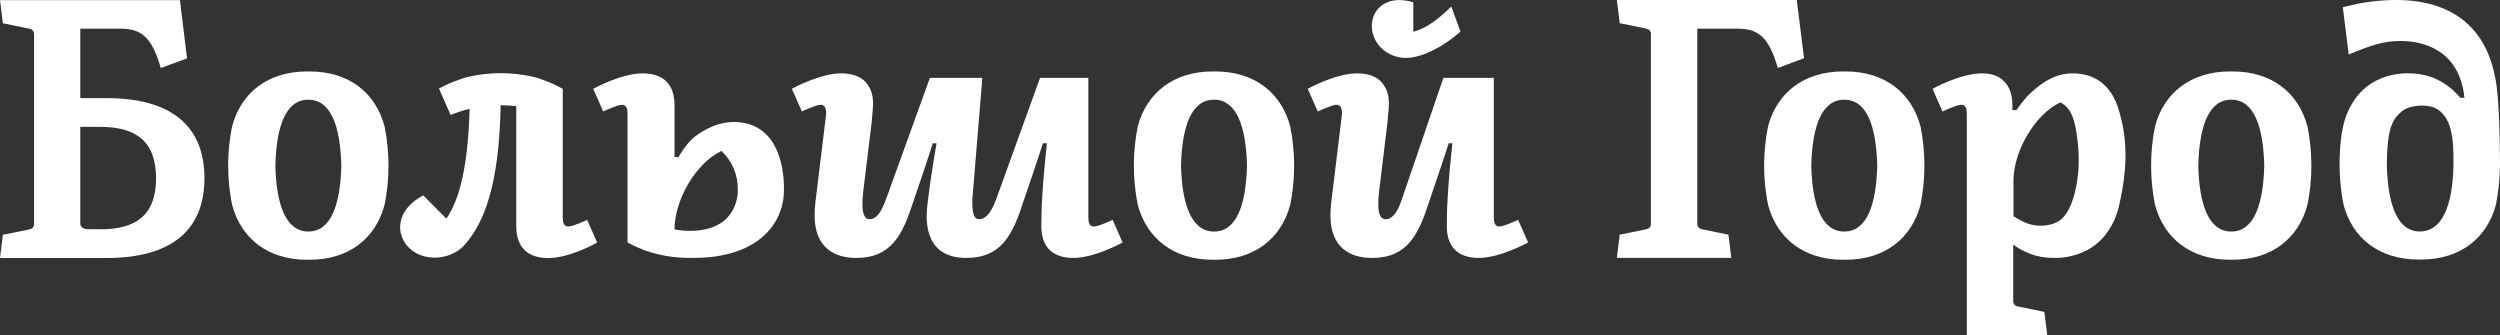 <svg width="194" height="26" viewBox="0 0 194 26" fill="none" xmlns="http://www.w3.org/2000/svg">
<rect x="0" y="0" width="194" height="26" fill="#333333" stroke="none"/>
<path d="M109.111 4.495C109.282 4.495 109.452 4.479 109.621 4.448C110.669 4.276 112.011 3.603 113.336 2.454L112.62 0.508C111.478 1.624 110.587 2.222 109.673 2.466V0.182C107.693 -0.439 106.454 0.648 106.454 2.016C106.454 3.384 107.648 4.495 109.111 4.495H109.111Z" fill="white"/>
<path d="M24.023 5.544H23.832C20.767 5.544 18.701 7.212 18.008 9.816C17.605 11.819 17.605 13.883 18.008 15.886C18.701 18.49 20.767 20.157 23.832 20.157H24.023C27.086 20.157 29.154 18.49 29.844 15.886C30.247 13.883 30.247 11.819 29.844 9.816C29.154 7.212 27.093 5.544 24.023 5.544ZM23.926 17.967C22.193 17.967 21.442 15.914 21.368 12.851C21.442 9.786 22.181 7.735 23.926 7.735C25.672 7.735 26.411 9.786 26.488 12.851C26.411 15.914 25.674 17.967 23.926 17.967Z" fill="white"/>
<path d="M94.302 5.544H94.112C91.046 5.544 88.981 7.212 88.288 9.816C87.888 11.819 87.888 13.883 88.288 15.886C88.981 18.49 91.046 20.157 94.112 20.157H94.302C97.365 20.157 99.433 18.49 100.123 15.886C100.526 13.883 100.526 11.819 100.123 9.816C99.433 7.212 97.365 5.544 94.302 5.544ZM94.206 17.967C92.472 17.967 91.724 15.914 91.647 12.851C91.724 9.786 92.46 7.735 94.206 7.735C95.951 7.735 96.69 9.786 96.767 12.851C96.69 15.914 95.954 17.967 94.206 17.967Z" fill="white"/>
<path d="M116.375 17.573C116.325 17.579 116.274 17.574 116.225 17.559C116.177 17.545 116.132 17.519 116.093 17.486C115.984 17.379 115.925 17.272 115.92 16.863V6.04H112.007L108.792 15.443C108.378 16.721 107.923 17.01 107.517 17.01C107.165 17.01 106.796 16.676 107.021 14.827L107.66 9.562L107.759 8.45C107.786 8.193 107.786 7.934 107.759 7.678C107.716 7.169 107.503 6.689 107.155 6.317C106.742 5.906 106.09 5.694 105.31 5.694C103.694 5.694 101.636 6.805 101.482 6.893L102.257 8.652C102.257 8.652 103.342 8.134 103.686 8.134C103.737 8.129 103.788 8.133 103.837 8.148C103.886 8.162 103.931 8.186 103.971 8.219C104.077 8.326 104.134 8.431 104.144 8.817L104.053 9.565L103.31 15.653C103.265 16.011 103.243 16.371 103.243 16.732C103.243 19.197 104.754 20.014 106.447 20.016H106.462C109.208 20.016 110.075 18.227 110.919 15.6C111.152 14.875 111.81 13.023 112.419 11.115H112.707L112.595 12.195C112.458 13.514 112.358 14.836 112.295 16.161L112.271 17.534C112.271 18.344 112.486 18.97 112.907 19.388C113.328 19.807 113.969 20.014 114.752 20.014C116.368 20.014 118.426 18.9 118.58 18.813L117.805 17.055C117.805 17.055 116.72 17.574 116.376 17.574L116.375 17.573Z" fill="white"/>
<path d="M44.125 17.573C44.074 17.579 44.023 17.574 43.975 17.559C43.926 17.545 43.881 17.519 43.842 17.486C43.733 17.379 43.676 17.272 43.669 16.863V6.89L43.444 6.775C43.096 6.594 42.767 6.435 42.4 6.299C42.191 6.217 41.966 6.135 41.73 6.05C41.636 6.021 41.54 5.997 41.443 5.978C39.743 5.577 37.974 5.577 36.273 5.978C36.194 5.995 36.117 6.013 36.04 6.038C35.84 6.102 35.65 6.172 35.466 6.242C35.041 6.392 34.627 6.574 34.228 6.785C34.144 6.827 34.084 6.859 34.065 6.872L34.968 8.923C35.445 8.723 35.937 8.563 36.44 8.445C36.331 12.668 35.712 15.442 34.635 16.965L32.842 15.161C30.757 16.265 30.64 18.119 31.727 19.213C32.815 20.307 34.827 20.245 35.996 19.071C36.013 19.051 36.263 18.764 36.348 18.648C37.883 16.691 38.745 13.509 38.851 8.169H38.884C39.277 8.169 39.671 8.191 40.062 8.233V17.546C40.062 18.356 40.278 18.982 40.699 19.4C41.12 19.819 41.761 20.026 42.544 20.026C44.161 20.026 46.188 18.912 46.341 18.825L45.566 17.068C45.566 17.068 44.469 17.574 44.125 17.574L44.125 17.573Z" fill="white"/>
<path d="M8.243 7.613H6.23V2.225H9.33C10.95 2.225 11.774 2.836 12.477 5.278L14.513 4.53L14.018 0.469L13.961 0.01H0L0.225 1.806L2.266 2.225C2.368 2.232 2.464 2.279 2.534 2.355C2.603 2.431 2.642 2.53 2.642 2.633V17.394C2.642 17.626 2.494 17.753 2.266 17.805L0.225 18.221L0 20.021H8.255C13.28 20.021 15.865 17.885 15.865 13.82C15.865 9.756 13.267 7.613 8.243 7.613ZM7.79 17.795V17.788H6.854C6.371 17.788 6.23 17.556 6.23 17.322V9.846H7.79C10.514 9.846 12.111 10.937 12.111 13.833C12.111 16.729 10.506 17.795 7.79 17.795H7.79Z" fill="white"/>
<path d="M56.922 9.467C55.863 9.467 54.8 9.927 53.875 10.635C53.162 11.233 52.656 12.193 52.656 12.193C52.656 12.193 52.427 12.193 52.344 12.193V8.171C52.344 7.361 52.129 6.738 51.708 6.317C51.287 5.896 50.646 5.694 49.863 5.694C48.249 5.694 46.189 6.805 46.035 6.893L46.81 8.652C46.81 8.652 47.898 8.134 48.242 8.134C48.292 8.128 48.343 8.133 48.392 8.147C48.44 8.162 48.485 8.186 48.524 8.219C48.633 8.328 48.692 8.433 48.697 8.844V18.815C49.173 19.076 49.67 19.298 50.183 19.478C51.254 19.837 52.375 20.017 53.504 20.011H53.86C58.709 20.011 60.836 17.437 60.836 14.738C60.855 13.764 60.732 9.468 56.924 9.468L56.922 9.467ZM53.523 17.915C53.127 17.915 52.733 17.877 52.344 17.803V17.776C52.344 15.571 53.961 12.665 55.987 11.715C56.399 12.101 56.724 12.57 56.943 13.091C57.161 13.613 57.268 14.175 57.255 14.741C57.265 15.356 57.034 17.915 53.523 17.915H53.523Z" fill="white"/>
<path d="M143.21 5.544H143.019C139.956 5.544 137.888 7.212 137.198 9.816C136.795 11.819 136.795 13.883 137.198 15.886C137.888 18.49 139.956 20.157 143.019 20.157H143.21C146.275 20.157 148.341 18.49 149.034 15.886C149.433 13.882 149.433 11.819 149.034 9.816C148.341 7.212 146.275 5.544 143.21 5.544ZM143.115 17.967C141.368 17.967 140.631 15.914 140.554 12.851C140.631 9.786 141.368 7.735 143.115 7.735C144.863 7.735 145.597 9.786 145.674 12.851C145.597 15.914 144.861 17.967 143.115 17.967Z" fill="white"/>
<path d="M173.242 5.544H173.049C169.983 5.544 167.918 7.212 167.227 9.816C166.825 11.819 166.825 13.883 167.227 15.886C167.919 18.49 169.983 20.157 173.049 20.157H173.239C176.305 20.157 178.37 18.49 179.061 15.886C179.464 13.883 179.464 11.819 179.061 9.816C178.373 7.212 176.307 5.544 173.242 5.544ZM173.148 17.967C171.4 17.967 170.663 15.914 170.586 12.851C170.663 9.786 171.4 7.735 173.148 7.735C174.896 7.735 175.63 9.786 175.707 12.851C175.629 15.914 174.893 17.967 173.148 17.967Z" fill="white"/>
<path d="M139.993 4.52L139.486 0.459L139.429 0H125.465L125.691 1.797L127.731 2.215C127.959 2.265 128.11 2.392 128.11 2.624V17.384C128.11 17.616 127.959 17.743 127.731 17.795L125.691 18.211L125.465 20.011H134.352L134.127 18.211L132.087 17.795C131.859 17.743 131.71 17.616 131.71 17.384V2.223H134.81C136.43 2.223 137.254 2.833 137.955 5.275L139.993 4.52Z" fill="white"/>
<path d="M193.639 6.09C192.663 0.742 188.337 -0.689 182.991 0.283C182.407 0.42 182.141 0.473 181.802 0.558L182.262 4.233C183.947 3.528 184.929 3.179 186.291 3.179C188.108 3.179 190.868 3.925 191.24 7.591H190.929L190.716 7.36C190.185 6.783 189.538 6.324 188.812 6.033C188.777 6.02 188.743 6.006 188.708 5.993C188.146 5.791 187.551 5.689 186.953 5.692C186.051 5.665 185.156 5.866 184.35 6.277C183.655 6.647 183.064 7.19 182.637 7.854C182.215 8.522 181.55 9.599 181.55 12.839C181.557 13.856 181.658 14.87 181.853 15.869C182.543 18.473 184.61 20.14 187.675 20.14H187.863C190.93 20.14 192.996 18.473 193.687 15.869C193.867 14.959 193.966 14.035 193.984 13.107C193.991 13.091 193.996 13.075 194 13.058V12.848C194 11.186 193.932 7.386 193.639 6.09ZM190.389 12.873C190.323 15.924 189.522 17.962 187.783 17.962V17.965C186.049 17.965 185.301 15.916 185.22 12.856C185.22 9.494 185.856 9.14 186.399 8.619C186.743 8.335 187.412 8.193 187.958 8.193C188.26 8.193 188.56 8.239 188.849 8.328C190.35 8.961 190.389 10.994 190.389 12.517V12.873H190.389Z" fill="white"/>
<path d="M84.911 17.576C84.861 17.582 84.81 17.577 84.761 17.562C84.712 17.547 84.668 17.522 84.629 17.489C84.52 17.382 84.46 17.274 84.455 16.866V6.043H80.725L80.73 6.04H80.708L77.31 15.443C76.853 16.707 76.382 17.01 75.976 17.01C75.669 17.01 75.428 16.765 75.451 15.497L76.187 6.563L76.222 6.04H72.16L68.762 15.442C68.306 16.706 67.895 17.01 67.487 17.01C67.135 17.01 66.766 16.676 66.991 14.827L67.633 9.561L67.73 8.45C67.758 8.193 67.758 7.934 67.73 7.677C67.686 7.167 67.472 6.688 67.123 6.316C66.71 5.905 66.061 5.693 65.278 5.693C63.664 5.693 61.604 6.805 61.45 6.892L62.225 8.652C62.225 8.652 63.312 8.133 63.657 8.133C63.706 8.128 63.758 8.133 63.806 8.147C63.855 8.162 63.9 8.186 63.939 8.218C64.045 8.325 64.105 8.43 64.112 8.816L64.023 9.564L63.28 15.652C63.238 16.01 63.217 16.37 63.216 16.731C63.216 19.195 64.726 20.013 66.42 20.015H66.432C69.178 20.015 70.045 18.227 70.889 15.6C71.133 14.862 71.781 13.023 72.389 11.117H72.677L72.493 12.196C72.302 13.324 72.138 14.454 72.001 15.587C71.958 15.95 71.927 16.313 71.908 16.678L71.921 16.679C71.911 16.705 71.906 16.722 71.906 16.731C71.906 19.195 73.264 20.013 74.958 20.015H74.972C77.716 20.015 78.585 18.226 79.43 15.6C79.673 14.862 80.323 13.022 80.931 11.116H81.243L81.13 12.196C80.993 13.515 80.893 14.837 80.831 16.162L80.806 17.535C80.806 18.346 81.021 18.971 81.442 19.39C81.863 19.808 82.505 20.015 83.287 20.015C84.904 20.015 86.962 18.901 87.115 18.814L86.34 17.058C86.34 17.058 85.256 17.576 84.911 17.576V17.576Z" fill="white"/>
<path d="M164.519 8.897C164.436 8.553 164.324 8.2 164.17 7.858C164.17 7.858 164.17 7.857 164.17 7.856C164.167 7.849 164.163 7.841 164.159 7.833C164.159 7.833 164.159 7.832 164.159 7.832C163.638 6.69 162.659 5.694 160.825 5.694C159.481 5.694 158.395 6.406 157.329 7.454C157.107 7.673 156.472 8.544 156.472 8.544H156.16C156.16 8.538 156.16 8.532 156.16 8.525V8.171C156.16 7.361 155.945 6.738 155.524 6.317C155.103 5.896 154.583 5.694 153.791 5.694C152.174 5.694 150.116 6.805 149.963 6.892L150.738 8.652C150.738 8.652 151.822 8.134 152.169 8.134C152.219 8.128 152.27 8.132 152.318 8.147C152.367 8.162 152.412 8.186 152.451 8.218C152.558 8.328 152.617 8.433 152.624 8.844V23.52V25.999H155.785H158.866L158.641 24.203L156.601 23.784C156.499 23.776 156.403 23.73 156.333 23.654C156.263 23.578 156.225 23.479 156.225 23.375V18.986C156.642 19.286 157.095 19.53 157.574 19.712C158.138 19.914 158.732 20.016 159.33 20.013C160.232 20.04 161.127 19.839 161.933 19.427C162.629 19.059 163.219 18.516 163.646 17.85C163.915 17.423 164.284 16.835 164.515 15.614C165.032 13.282 165.12 11.053 164.522 8.909C164.521 8.905 164.52 8.901 164.519 8.897H164.519ZM161.02 14.891C160.988 15.023 160.952 15.155 160.913 15.285C160.742 15.859 160.477 16.496 160.048 16.927C159.62 17.356 158.94 17.514 158.352 17.514C157.899 17.517 157.451 17.417 157.041 17.222C156.766 17.094 156.501 16.947 156.246 16.781V14.002C156.246 11.797 157.863 8.891 159.889 7.942C159.889 7.942 159.889 7.942 159.889 7.943C160.873 8.447 161.044 9.665 161.183 10.653C161.38 12.051 161.362 13.514 161.02 14.891H161.02Z" fill="white"/>
</svg>
